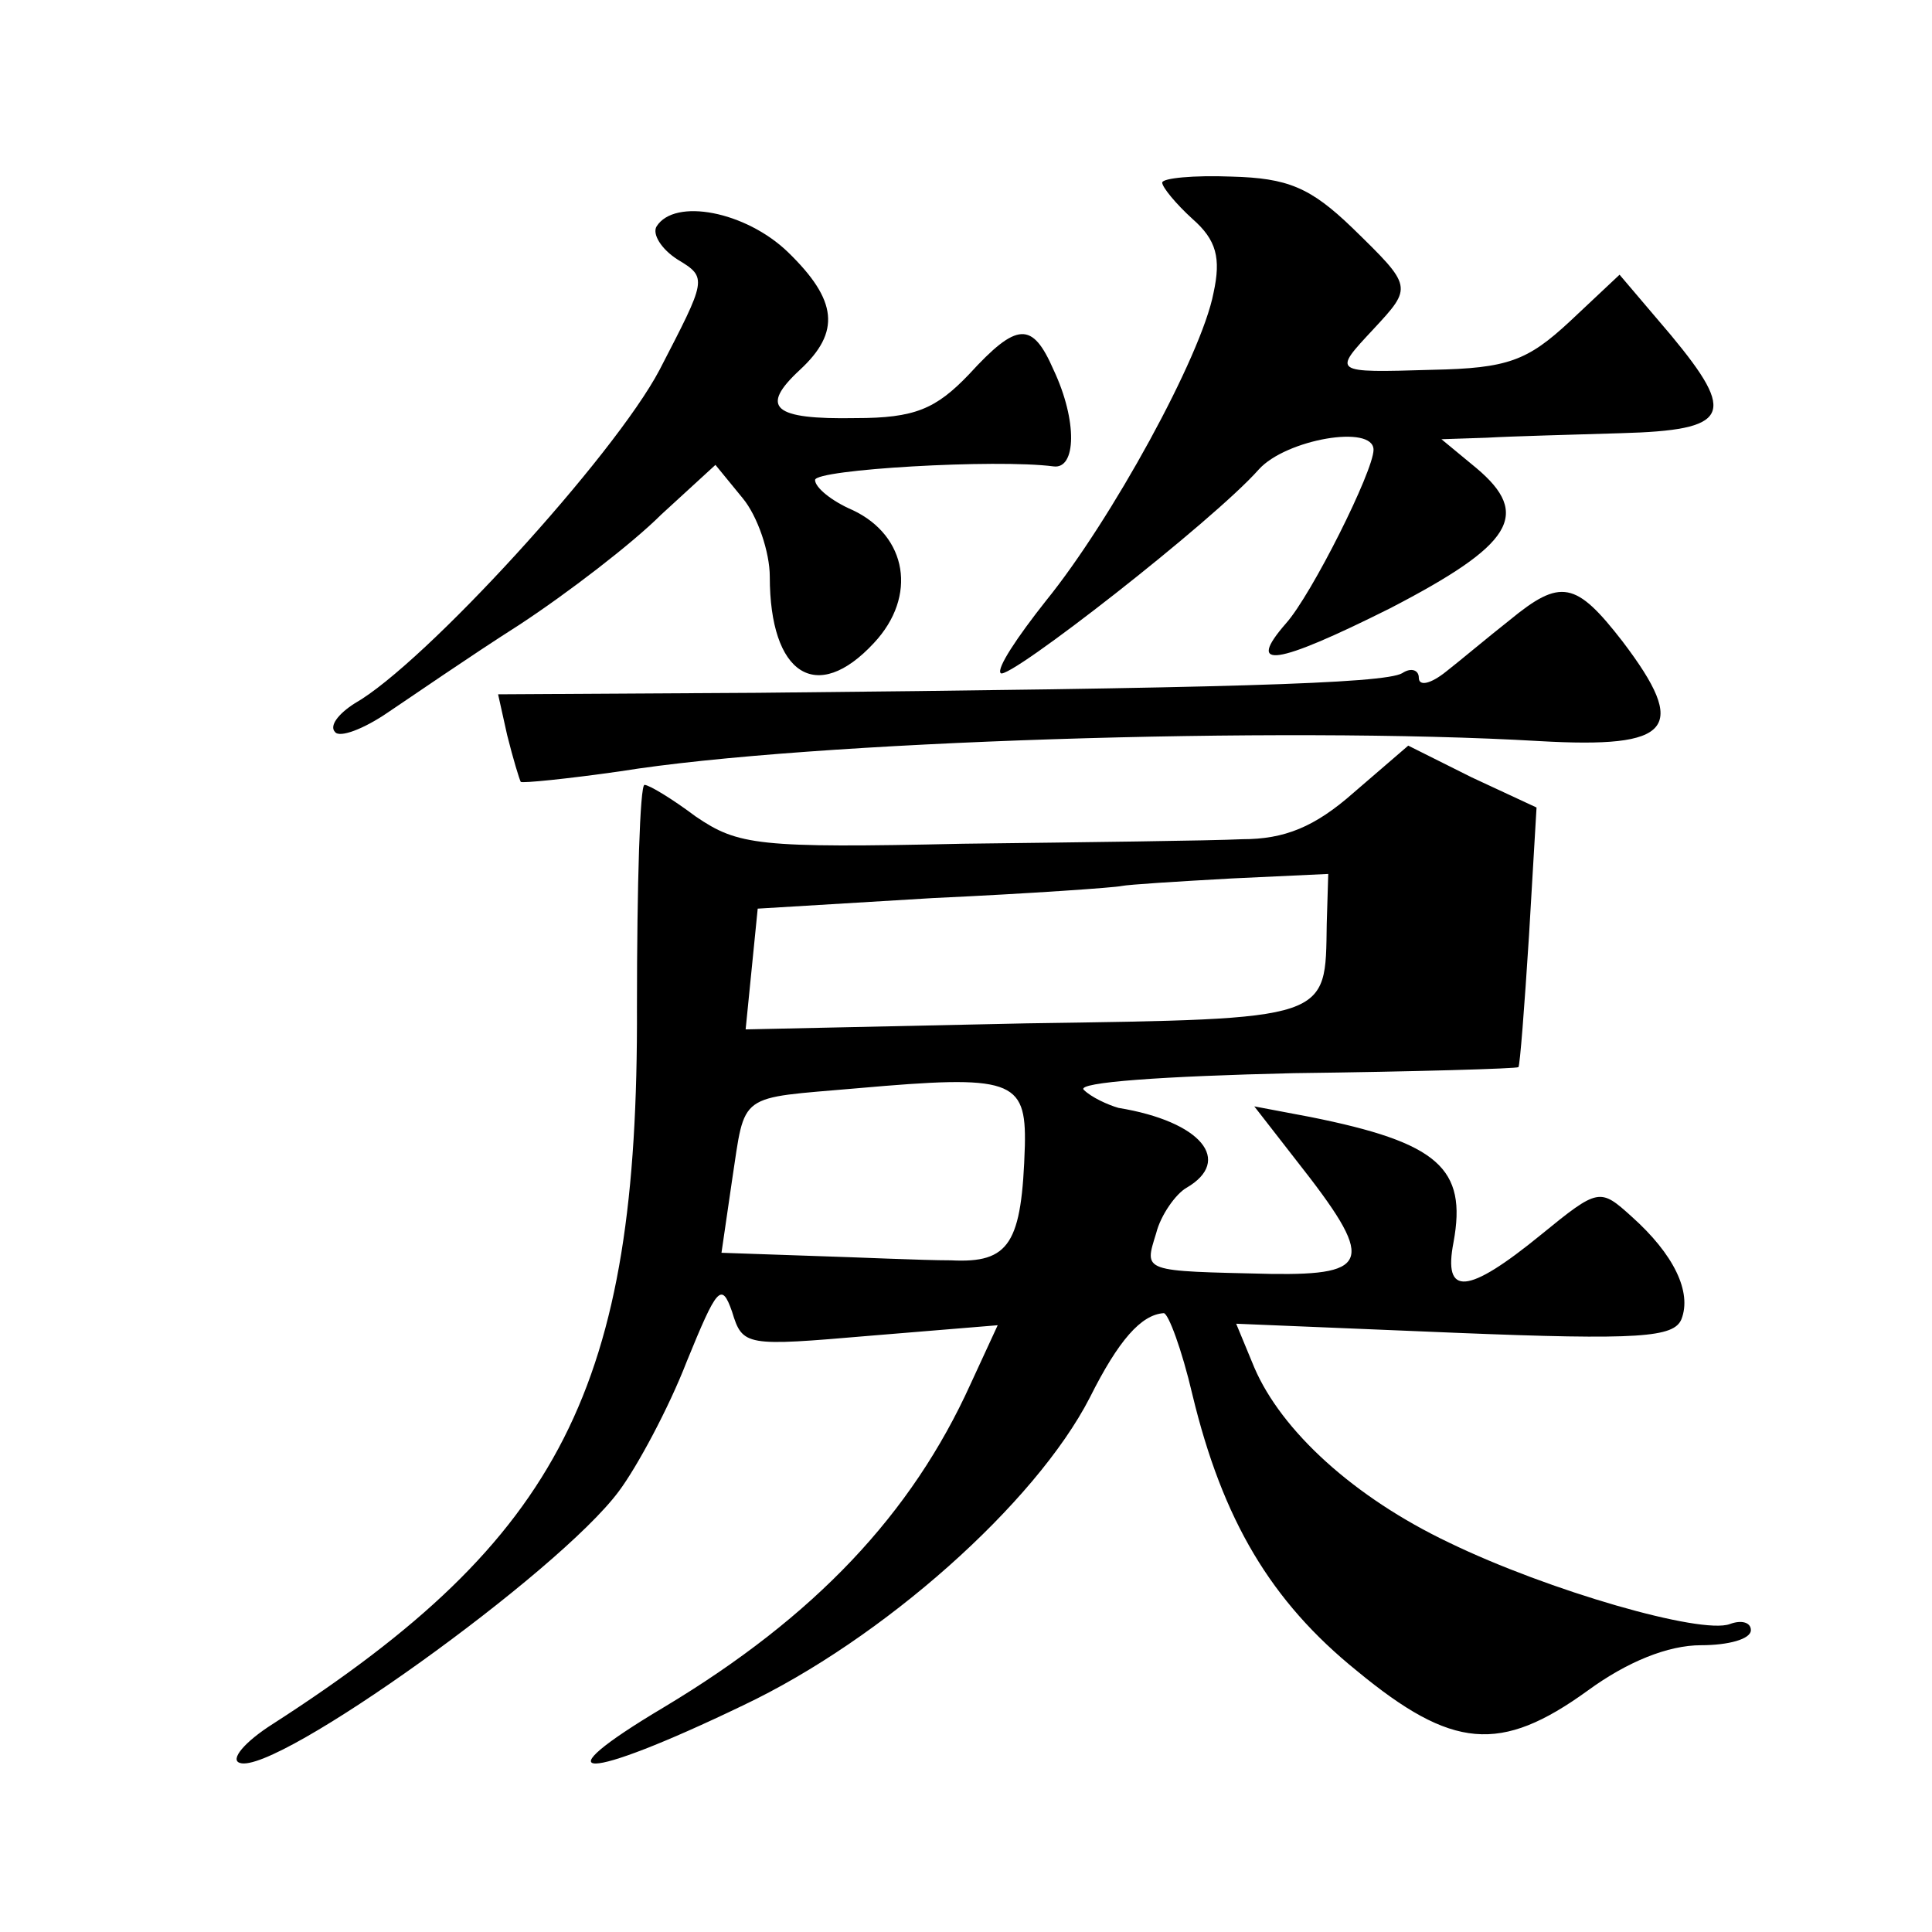 <?xml version="1.0" standalone="no"?>
<!DOCTYPE svg PUBLIC "-//W3C//DTD SVG 20010904//EN"
 "http://www.w3.org/TR/2001/REC-SVG-20010904/DTD/svg10.dtd">
<svg version="1.0" xmlns="http://www.w3.org/2000/svg"
 width="128pt" height="128pt" viewBox="0 0 128 128"
 preserveAspectRatio="xMidYMid meet">
<g transform="translate(0,128) scale(0.1,-0.1)"
fill="#0" stroke="none">
<path d="M770 1159 c0 -3 9 -14 20 -24 16 -14 19 -26 14 -49 -8 -42 -68 -151 -111
-204 -19 -24 -33 -45 -30 -48 5 -5 141 101 171 135 18 20 76 30 76 13 0 -14 -41
-96 -58 -115 -27 -31 -7 -28 69 10 81 42 94 62 57 93 l-23 19 30 1 c17 1 57 2 89
3 72 2 77 12 33 65 l-34 40 -33 -31 c-28 -26 -41 -31 -91 -32 -67 -2 -66 -2 -39
27 26 28 26 28 -14 67 -28 27 -43 33 -80 34 -25 1 -46 -1 -46 -4z M435 1130 c-3
-5 3 -15 14 -22 20 -12 19 -13 -12 -73 -30 -57 -156 -195 -202 -221 -11 -7 -17
-15 -13 -19 3 -4 19 2 35 13 15 10 54 37 87 58 32 21 75 54 94 73 l36 33 18 -22
c10 -12 18 -36 18 -52 0 -65 31 -85 69 -44 29 31 22 71 -14 88 -14 6 -25 15 -25
20 0 7 120 14 158 9 15 -2 16 30 0 64 -14 32 -24 32 -56 -3 -22 -23 -36 -29 -75
-29 -55 -1 -64 7 -37 32 27 25 25 46 -8 78 -28 27 -75 36 -87 17z M1000 869 c-14
-11 -33 -27 -42 -34 -10 -8 -18 -10 -18 -4 0 5 -5 7 -11 3 -12 -7 -121 -10 -427
-13 l-172 -1 6 -27 c4 -16 8 -29 9 -31 1 -1 31 2 66 7 124 20 438 30 609 20 88
-5 99 8 55 66 -31 40 -41 42 -75 14z M897 755 c-26 -23 -46 -31 -74 -31 -21 -1
-104 -2 -185 -3 -136 -3 -149 -1 -177 18 -16 12 -31 21 -34 21 -3 0 -5 -66 -5 -147
1 -252 -50 -352 -241 -475 -19 -12 -29 -24 -22 -26 24 -8 211 126 251 180 12 16
33 55 45 86 20 49 23 53 30 33 7 -23 9 -23 91 -16 l85 7 -18 -39 c-39 -86 -103
-154 -203 -214 -84 -50 -54 -50 52 1 93 44 194 134 230 204 19 38 34 55 49 56 3
0 12 -24 19 -54 20 -83 52 -137 109 -183 63 -52 95 -55 153 -13 26 19 53 30 75
30 18 0 33 4 33 10 0 5 -6 7 -14 4 -19 -7 -120 22 -186 54 -63 30 -111 74 -129
116 l-12 29 145 -6 c123 -5 145 -3 150 9 7 18 -5 43 -33 68 -21 19 -22 19 -60 -12
-49 -40 -65 -41 -58 -5 9 49 -10 66 -95 83 l-37 7 28 -36 c52 -66 50 -76 -17 -75
-86 2 -84 1 -76 27 3 12 13 26 20 30 31 18 10 44 -45 53 -7 2 -18 7 -23 12 -5 5
53 9 139 11 81 1 148 3 149 4 1 1 4 40 7 87 l5 85 -43 20 -42 21 -36 -31z m-18
-87 c-1 -64 4 -63 -199 -66 l-186 -4 4 40 4 40 116 7 c65 3 121 7 125 8 5 1 37
3 73 5 l64 3 -1 -33z m-200 -147 c-2 -65 -10 -78 -49 -76 -19 0 -61 2 -94 3 l-58
2 7 48 c9 59 3 54 83 61 102 9 112 6 111 -38z"/>
</g>
</svg>
